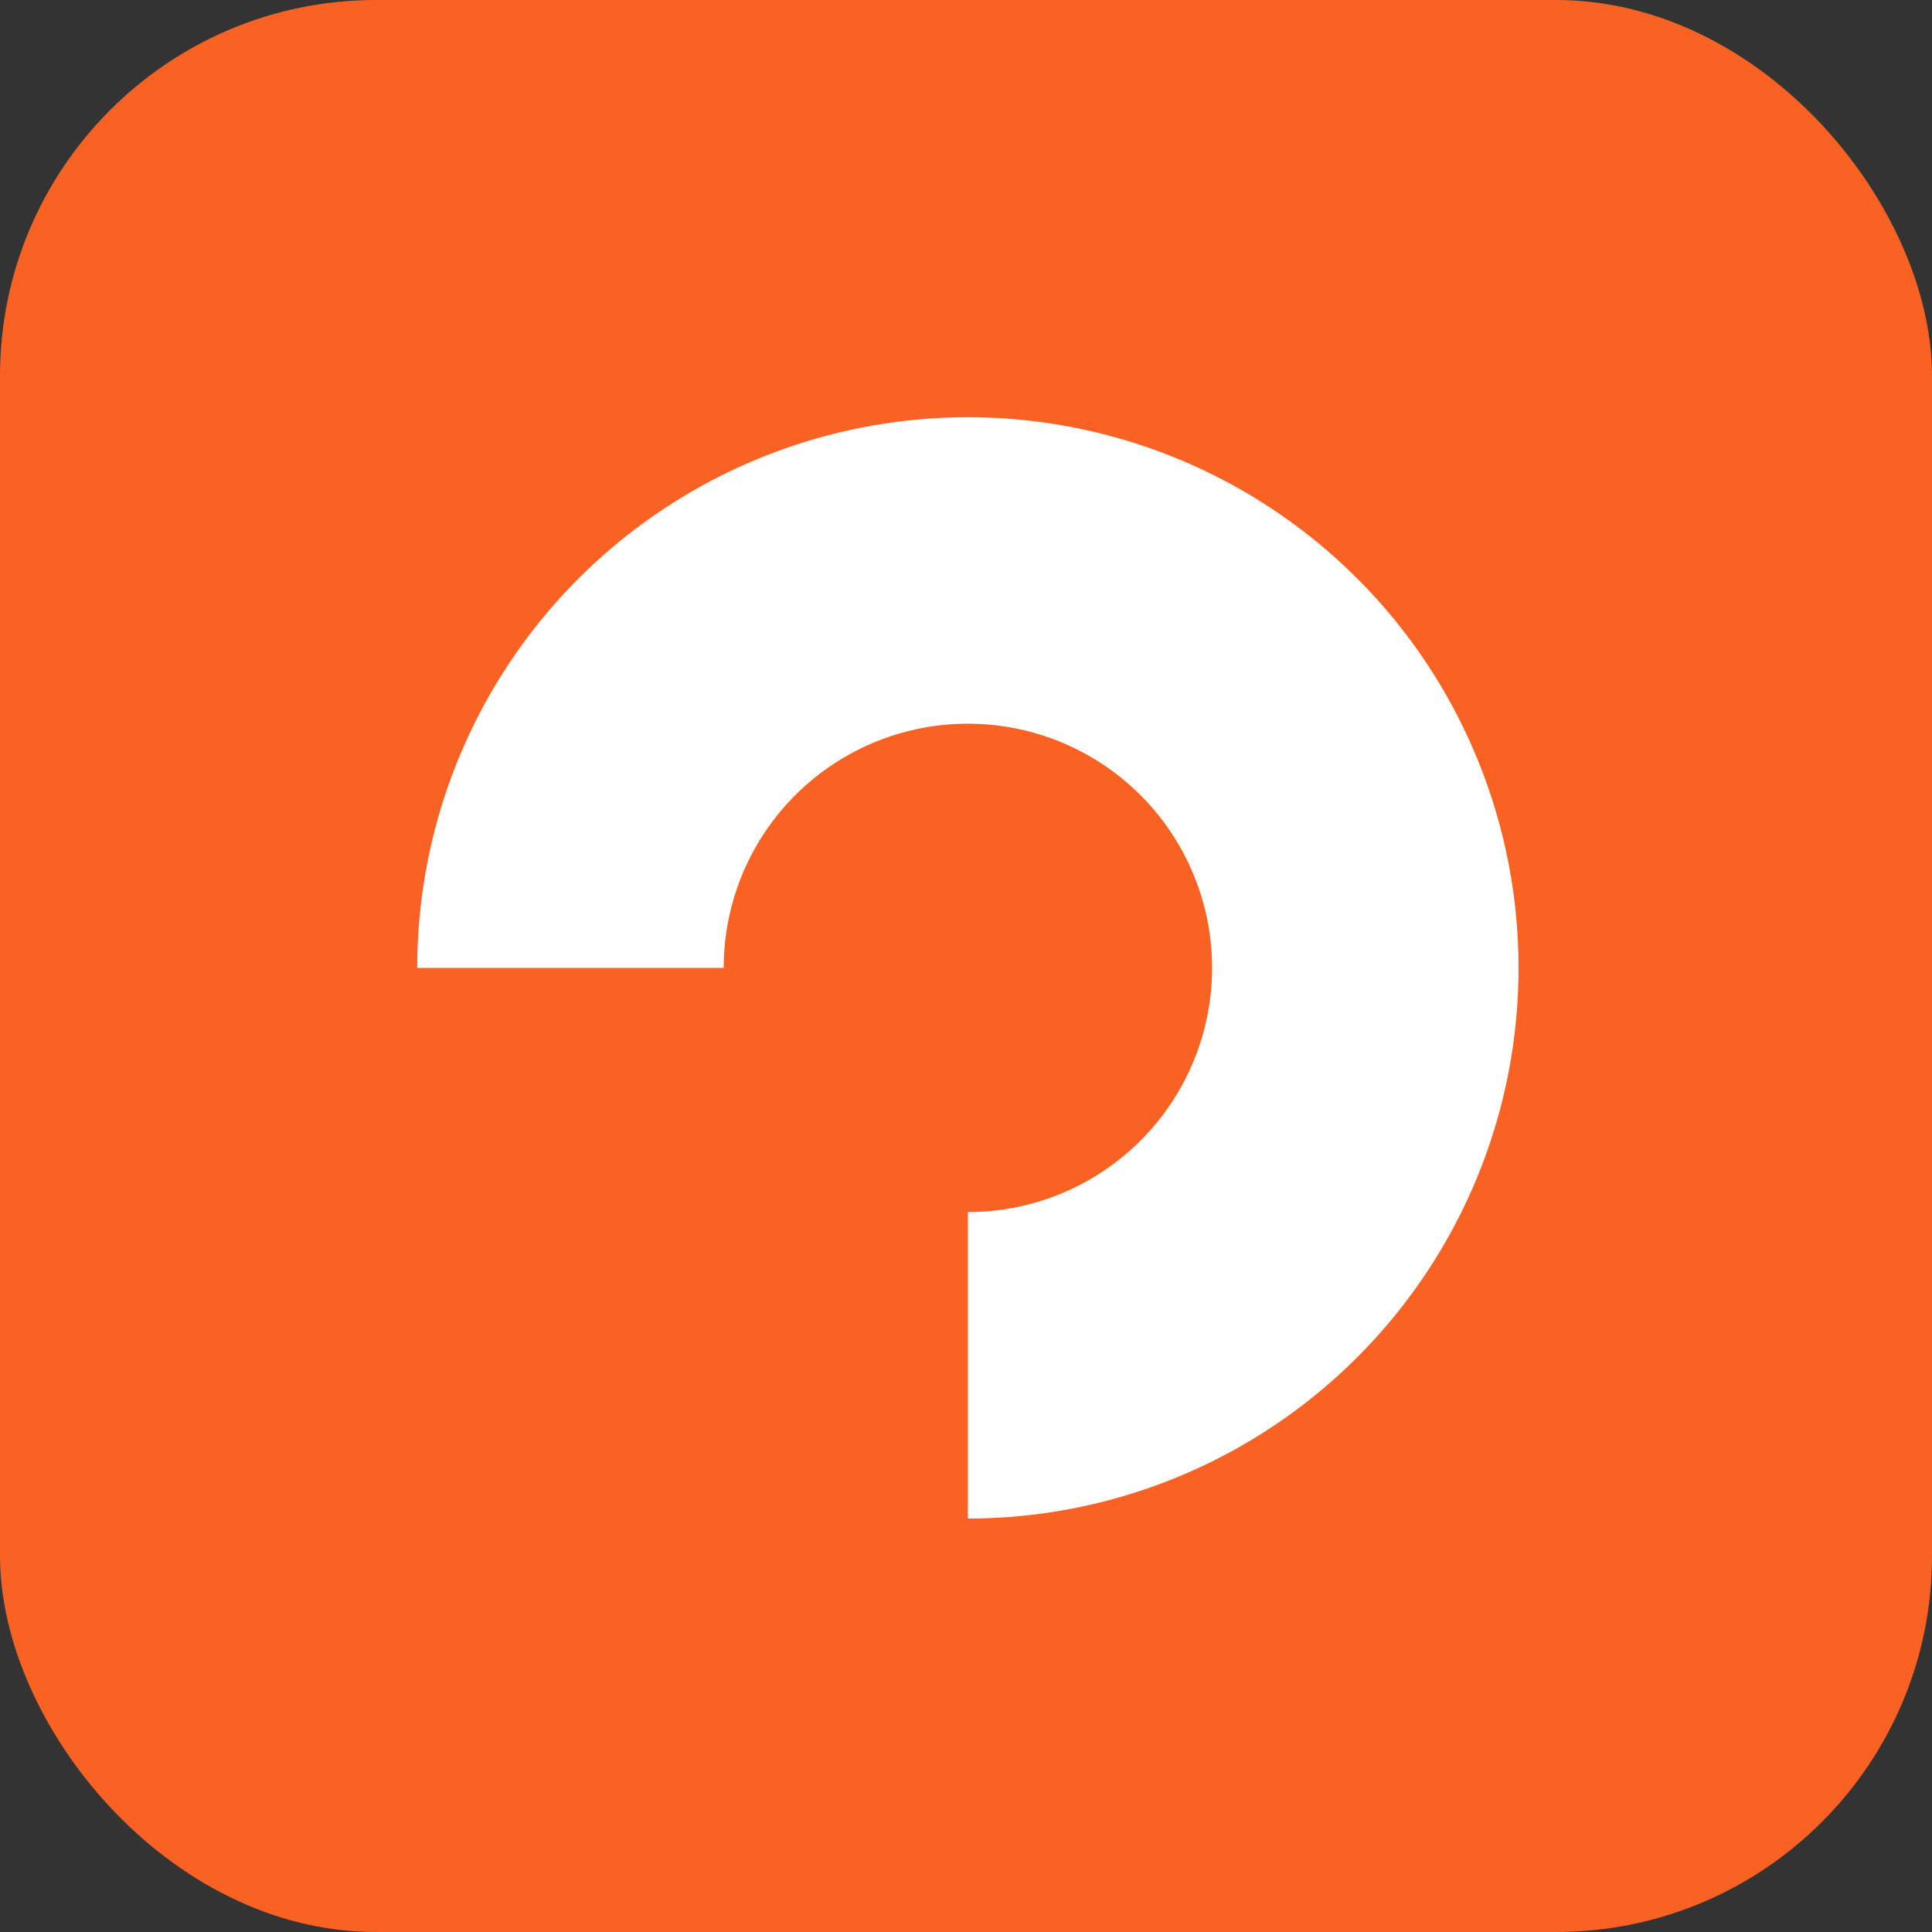 <svg width="514" height="514" viewBox="0 0 514 514" fill="none" xmlns="http://www.w3.org/2000/svg">
<rect x="0" y="0" width="514" height="514" fill="#333333" stroke="none"/>
<rect width="514" height="514" rx="100" fill="#F96222"/>
<path d="M257.5 404C286.475 404 314.799 395.408 338.891 379.31C362.983 363.213 381.76 340.333 392.848 313.563C403.937 286.794 406.838 257.337 401.185 228.919C395.532 200.501 381.58 174.397 361.091 153.909C340.603 133.42 314.499 119.468 286.081 113.815C257.663 108.162 228.206 111.063 201.437 122.152C174.668 133.24 151.787 152.017 135.69 176.109C119.592 200.201 111 228.525 111 257.5L192.529 257.5C192.529 244.65 196.339 232.088 203.478 221.404C210.618 210.719 220.765 202.392 232.637 197.474C244.509 192.557 257.572 191.27 270.175 193.777C282.778 196.284 294.355 202.472 303.442 211.558C312.528 220.645 318.716 232.222 321.223 244.825C323.73 257.428 322.443 270.491 317.526 282.363C312.608 294.235 304.281 304.383 293.596 311.522C282.912 318.661 270.35 322.471 257.5 322.471L257.5 404Z" fill="white"/>
</svg>
